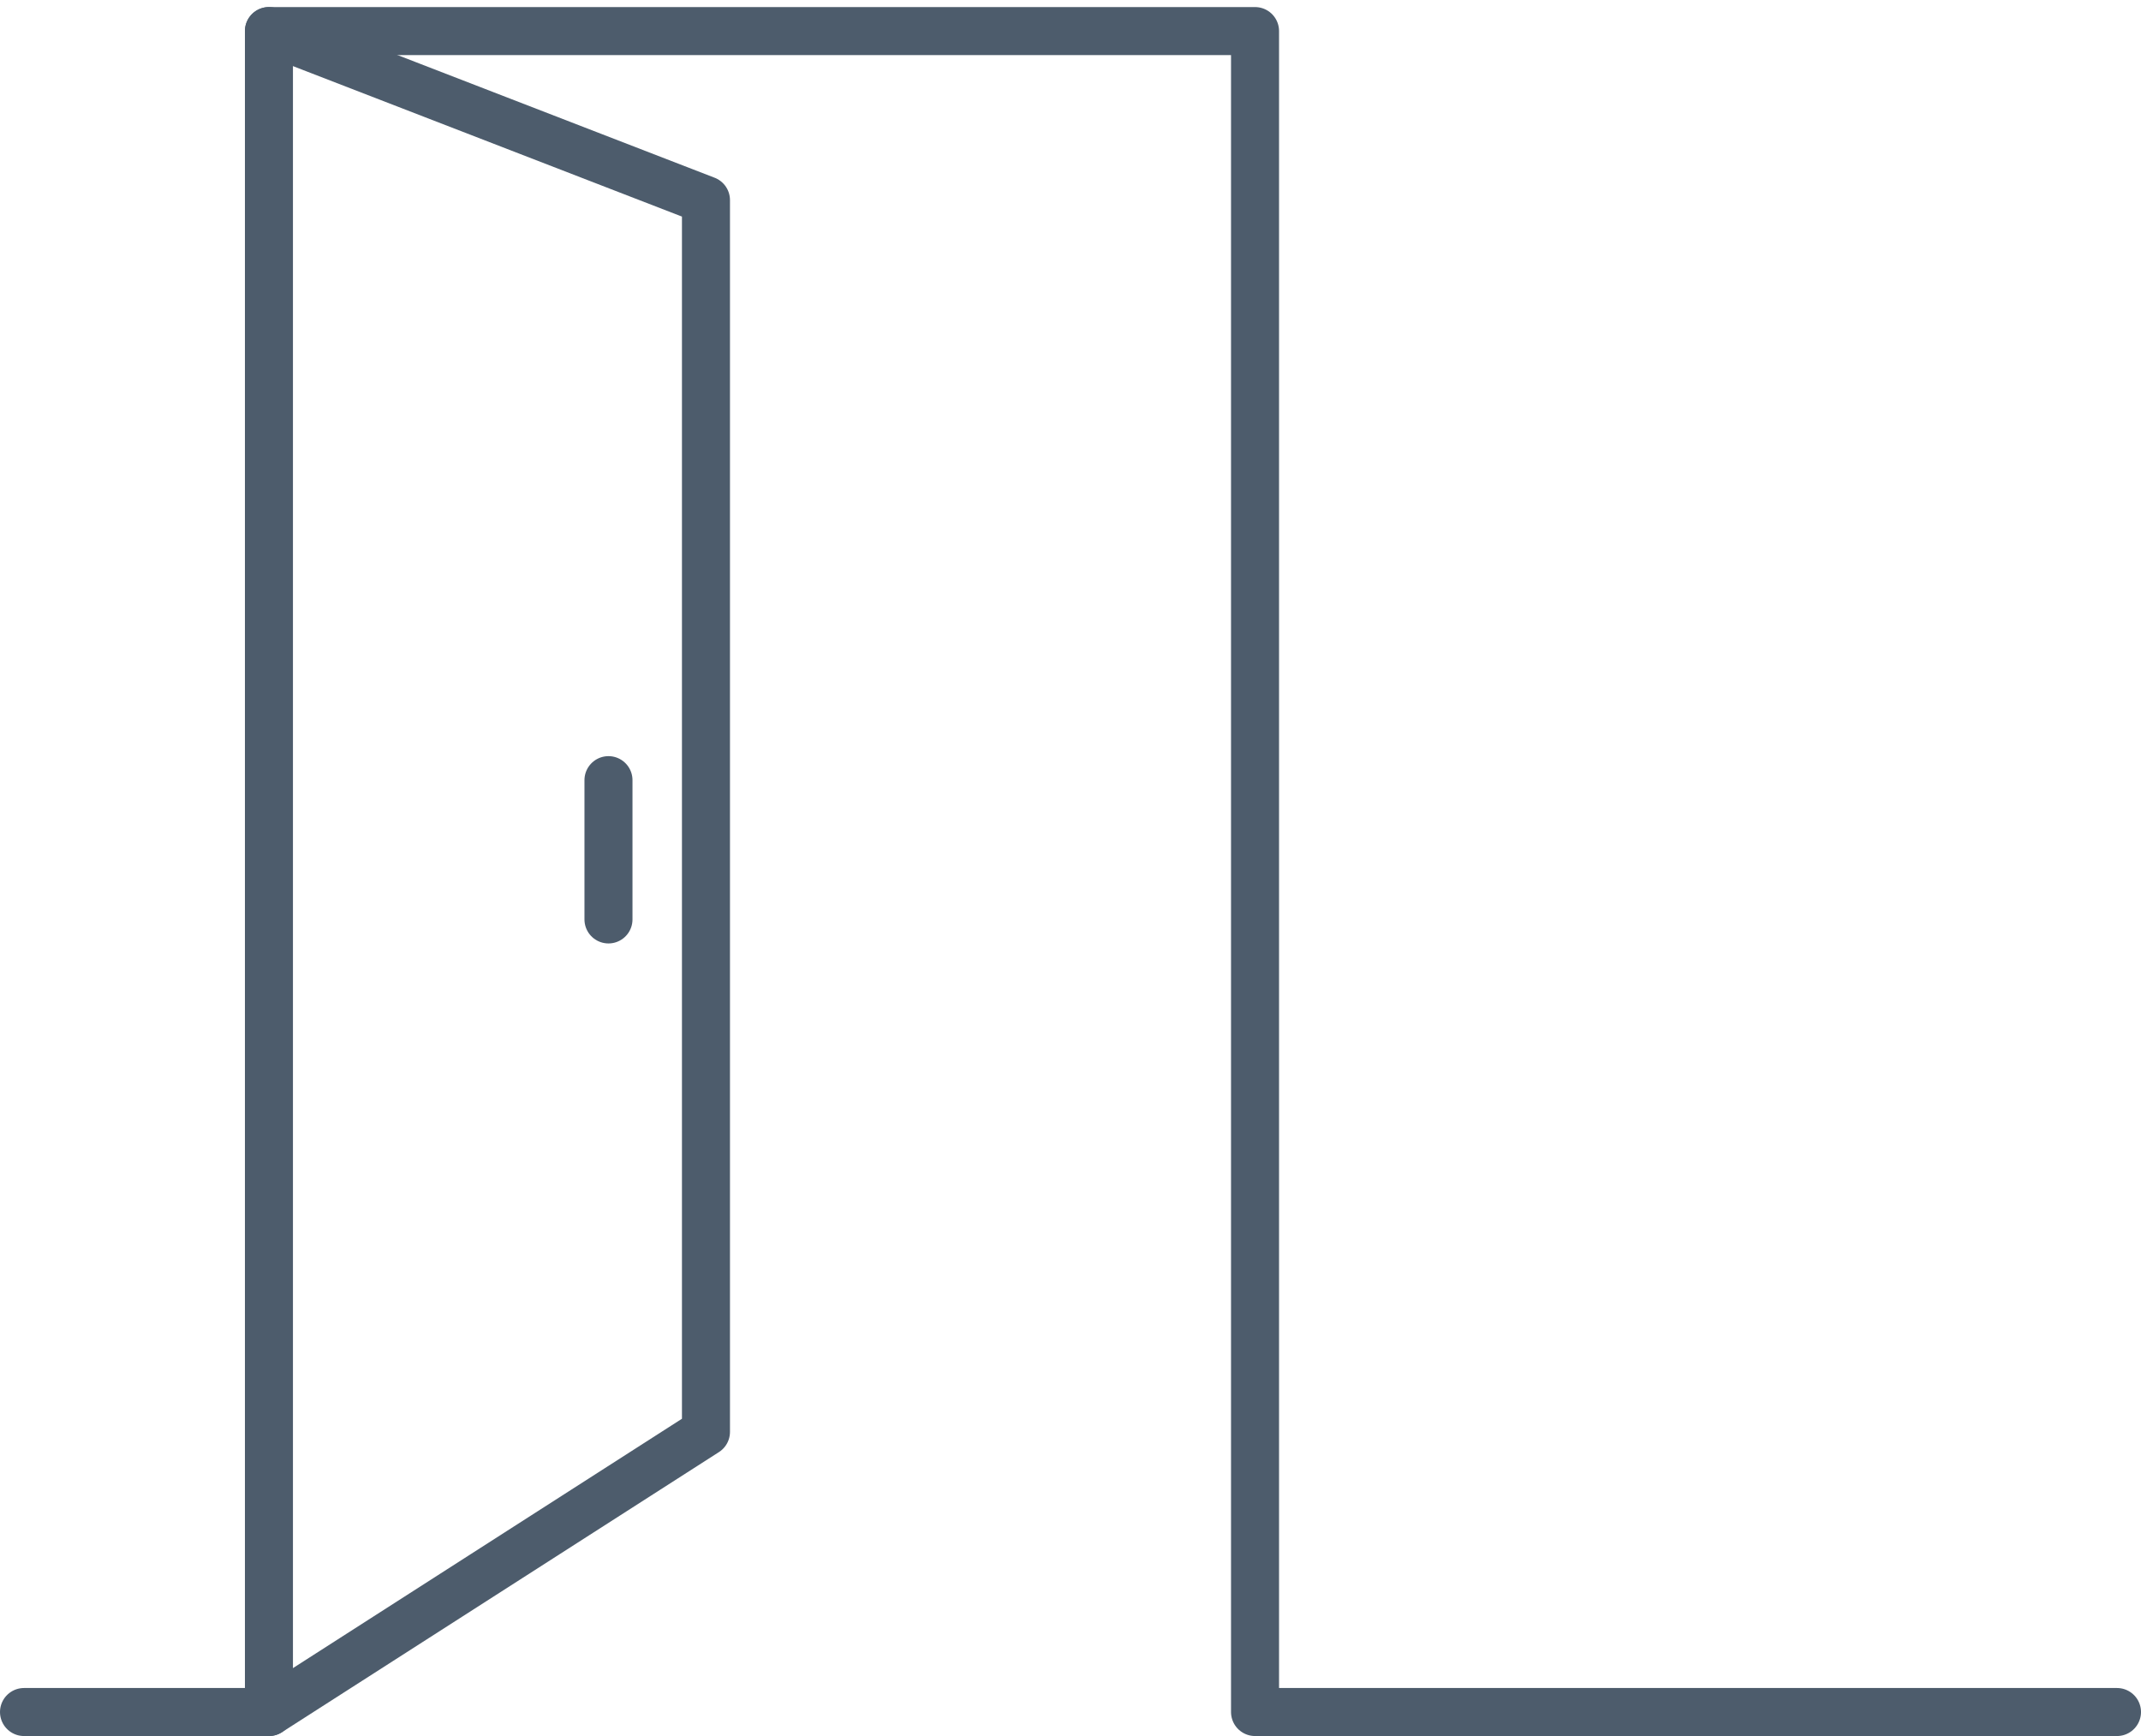<svg xmlns="http://www.w3.org/2000/svg" width="44.581" height="36.147" viewBox="0 0 44.581 36.147"><defs><style>.a{fill:none;stroke:#4d5c6c;stroke-linecap:round;stroke-linejoin:round;stroke-miterlimit:10;}</style></defs><g transform="translate(0.5 0.647)"><path class="a" d="M5.6,35.5V.5H26.133v35H44.081" transform="translate(-0.5 -0.5)"/><path class="a" d="M5.6.5l9.1,3.52V29.667L5.6,35.5H.5" transform="translate(-0.5 -0.5)"/><line class="a" y2="2.9" transform="translate(12.17 15.597)"/></g></svg>